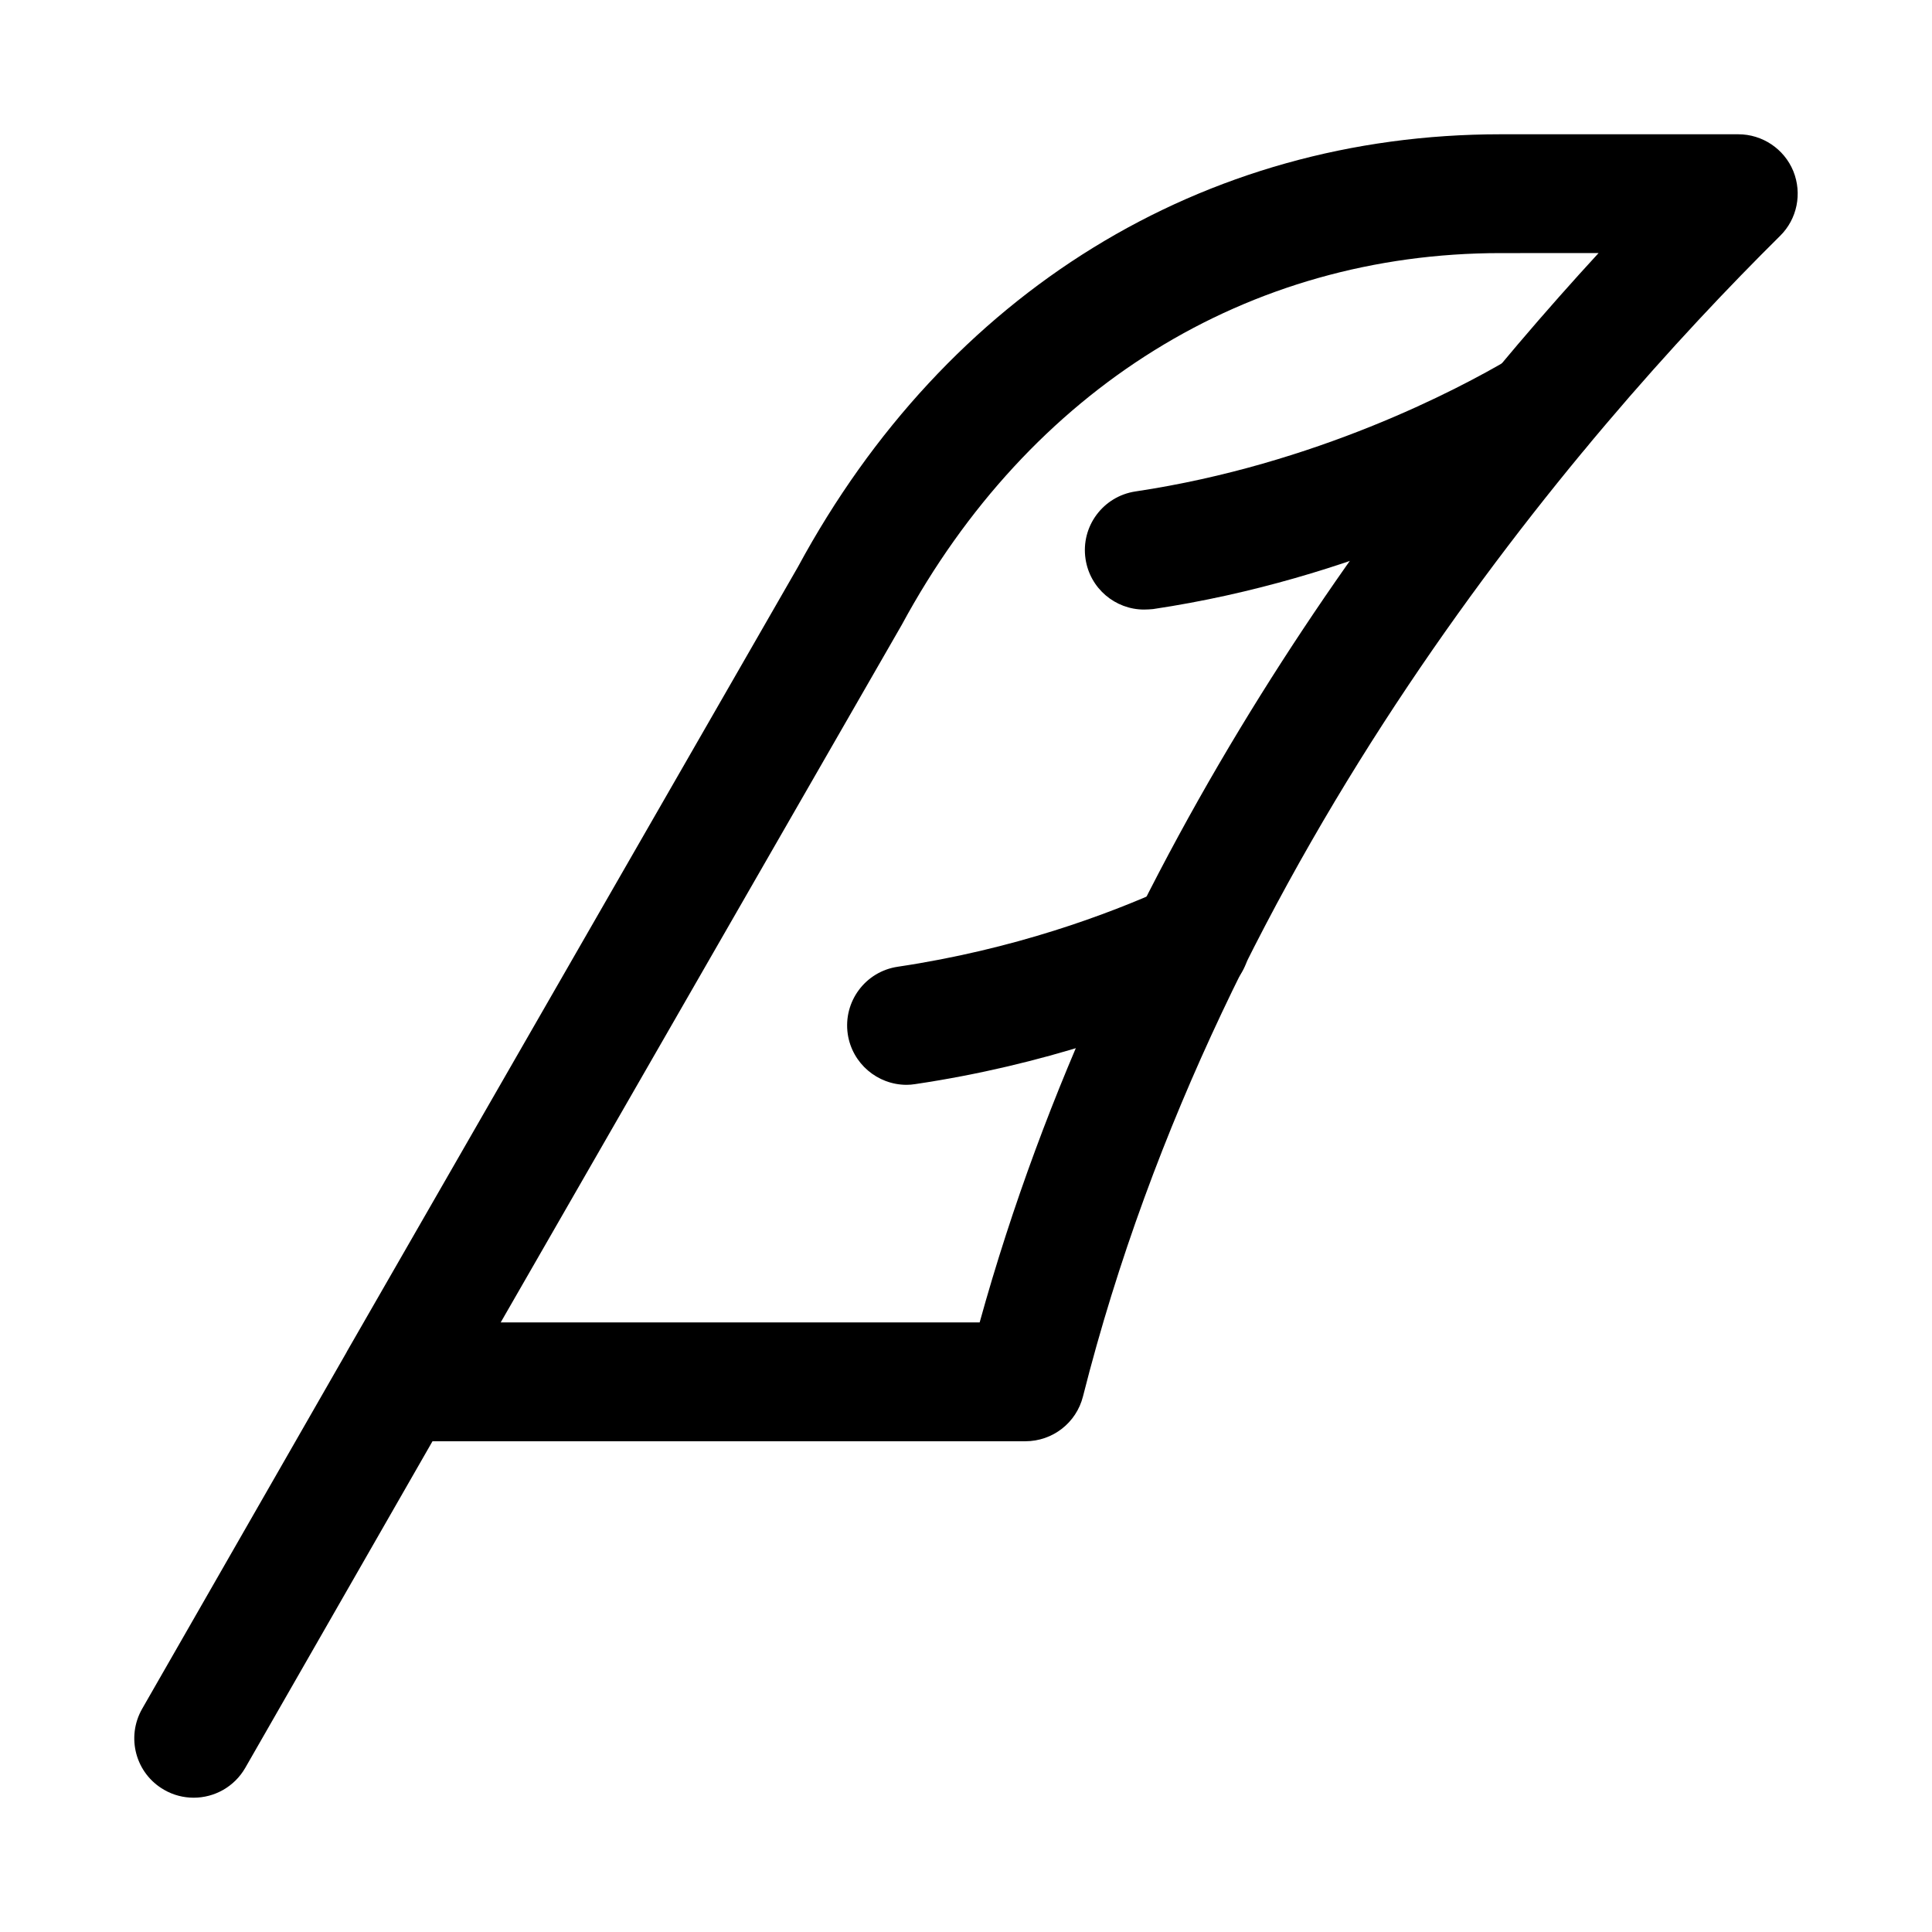 <?xml version="1.0" encoding="UTF-8"?>
<!-- Uploaded to: ICON Repo, www.svgrepo.com, Generator: ICON Repo Mixer Tools -->
<svg fill="#000000" width="800px" height="800px" version="1.1" viewBox="144 144 512 512" xmlns="http://www.w3.org/2000/svg">
 <g>
  <path d="m195.32 620.41c-2.644 0-5.352-0.66-7.809-2.078-7.559-4.312-10.172-13.918-5.824-21.508l54.16-94.465c0-0.031 0.031-0.062 0.031-0.094l119.59-208.04c39.332-72.734 107.28-114.64 186.22-114.64h62.977c6.391 0 12.156 3.871 14.578 9.762 2.394 5.918 1.039 12.691-3.496 17.16-53.277 52.742-148.15 162.79-184.74 307.54-1.762 7.023-8.059 11.902-15.27 11.902h-157.12l-49.625 86.562c-2.93 5.07-8.219 7.902-13.668 7.902zm81.367-125.95h126.93c34.605-124.98 109.23-223.82 164.02-283.39l-25.949 0.004c-67.008 0-124.85 35.895-158.7 98.496z"/>
  <path d="m384.25 431.49c-7.684 0-14.422-5.637-15.586-13.445-1.258-8.598 4.66-16.598 13.289-17.855 30.797-4.598 55.641-13.855 71.07-20.844 7.934-3.559 17.223-0.062 20.844 7.871 3.559 7.934 0.062 17.254-7.871 20.844-17.258 7.777-45.062 18.137-79.445 23.238-0.789 0.125-1.543 0.191-2.301 0.191z"/>
  <path d="m447.2 305.54c-7.652 0-14.359-5.606-15.523-13.414-1.289-8.598 4.629-16.594 13.227-17.887 47.766-7.148 85.301-26.953 99.188-35.141 7.43-4.41 17.129-1.953 21.57 5.574 4.441 7.496 1.922 17.129-5.574 21.57-15.492 9.133-57.309 31.234-110.52 39.172-0.789 0.062-1.574 0.125-2.363 0.125z"/>
 </g>
</svg>